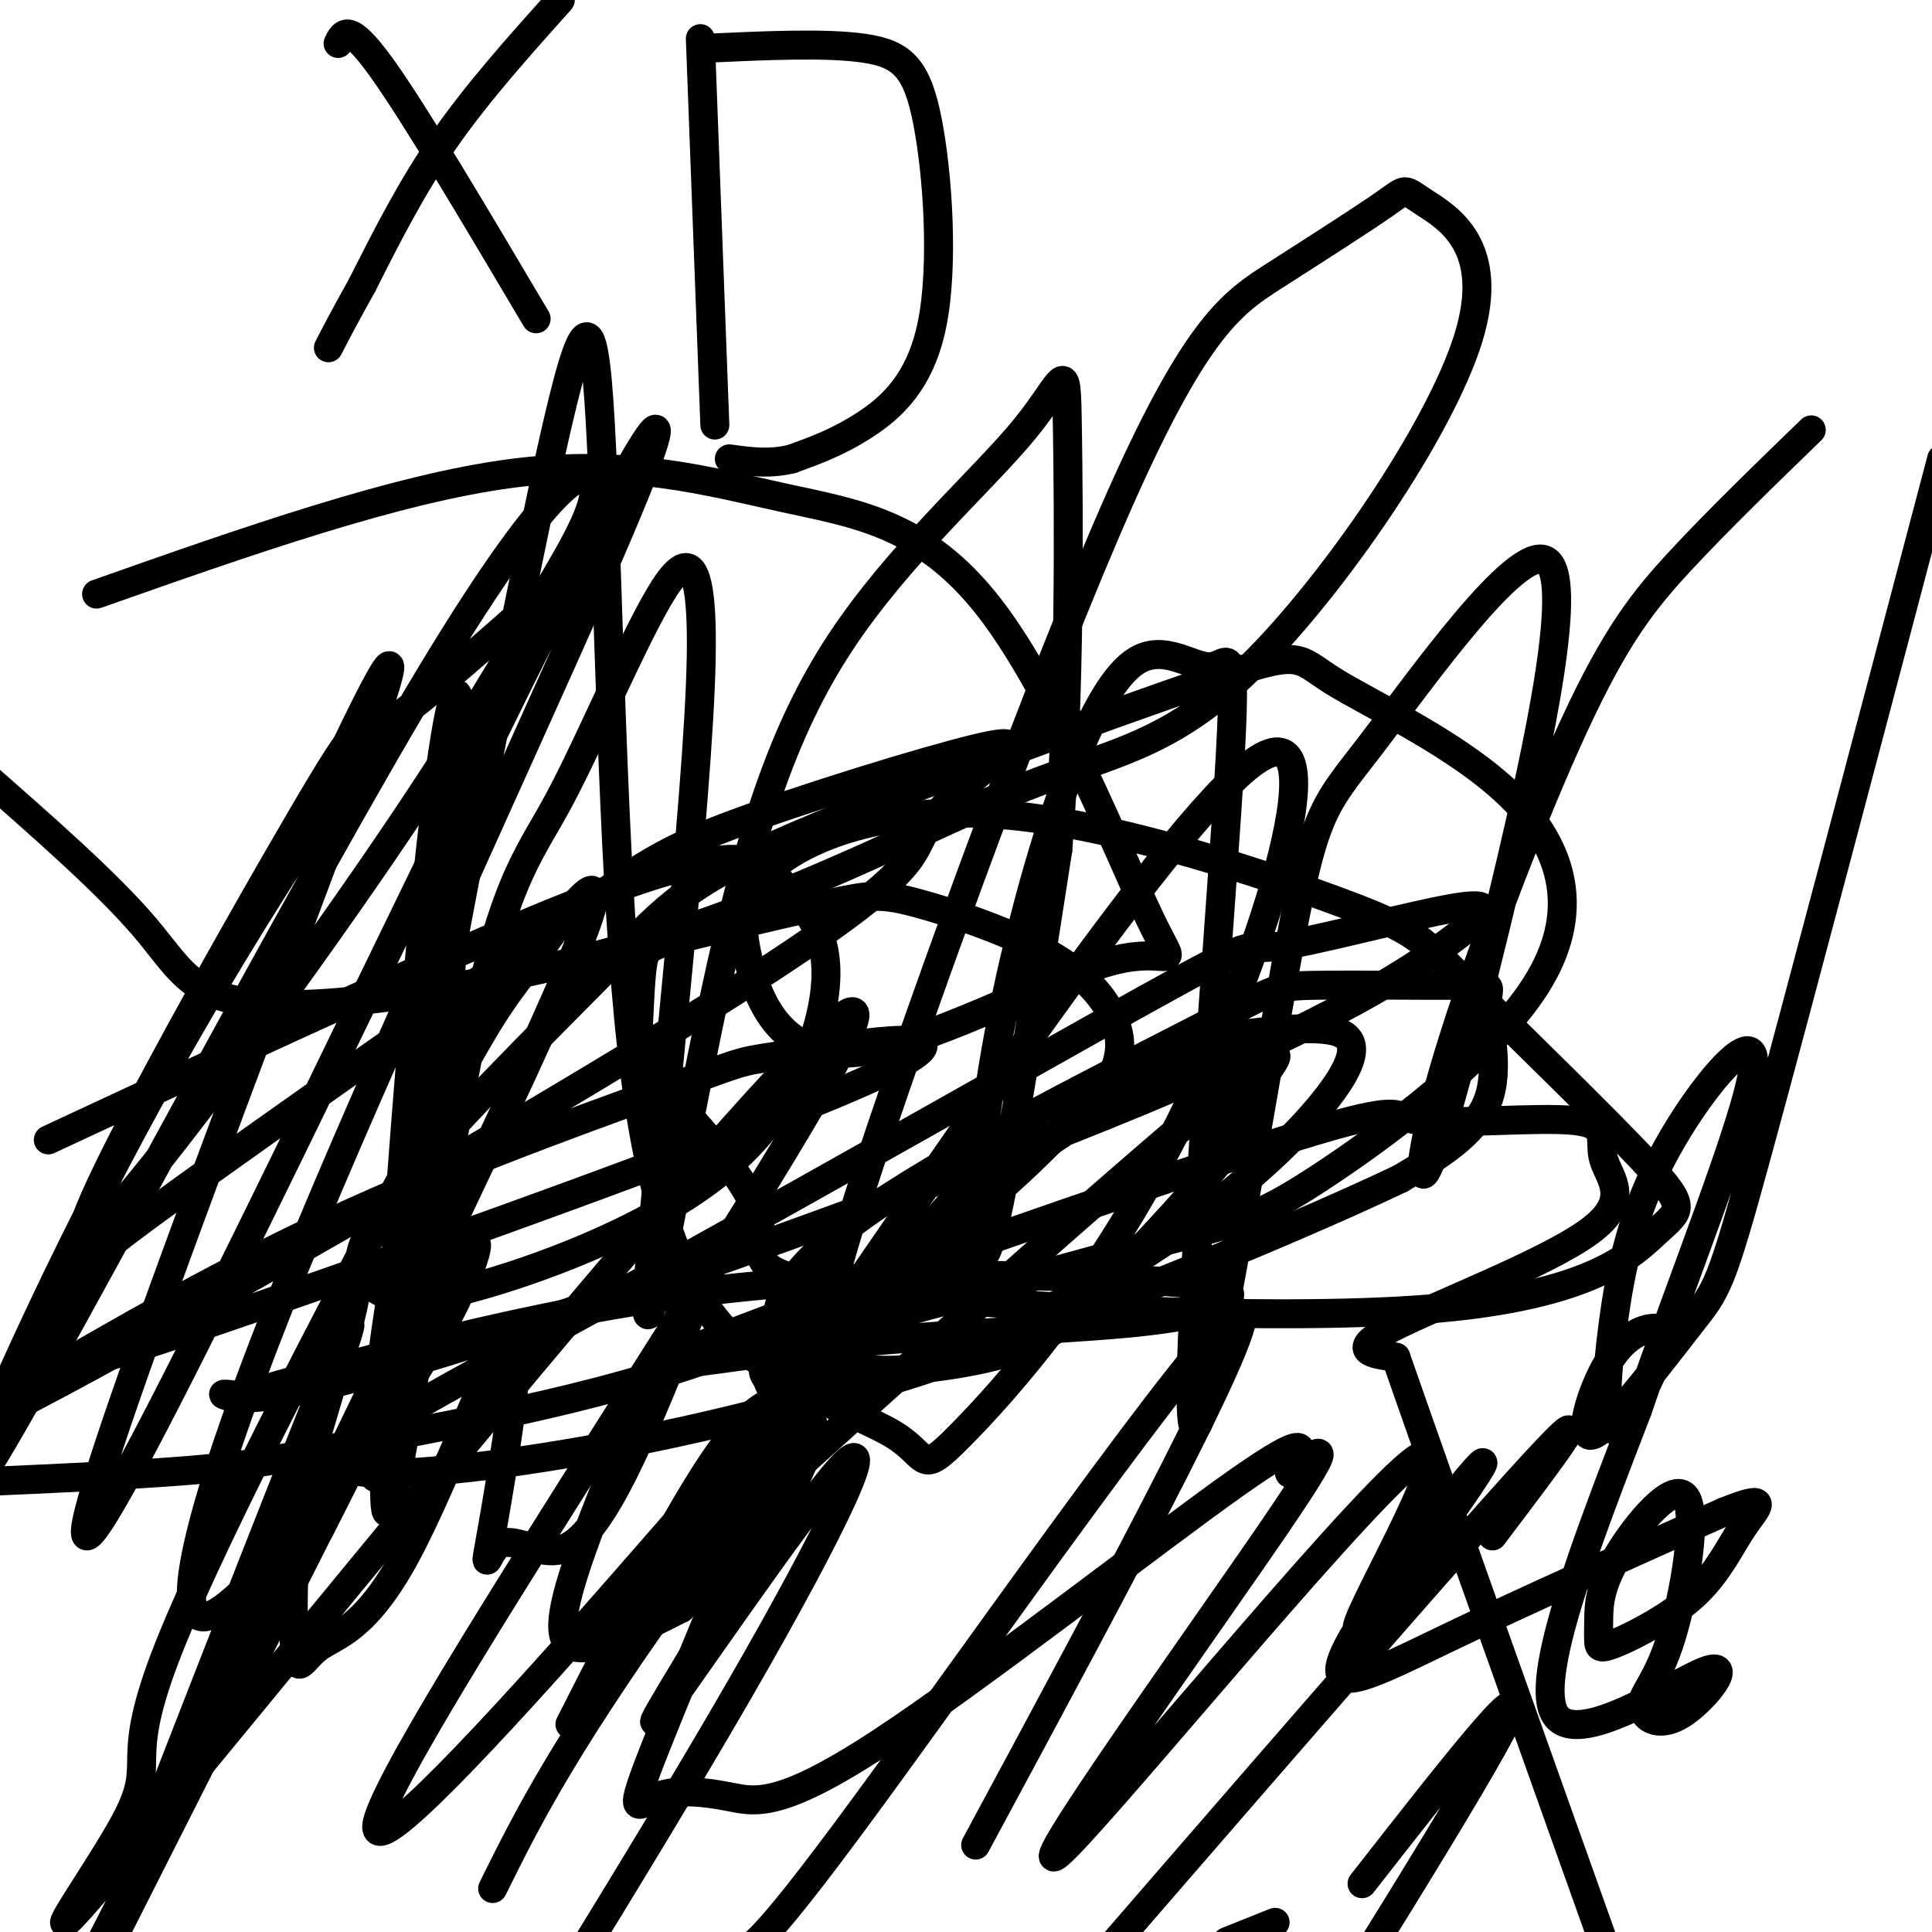 <svg viewBox='0 0 400 400' version='1.1' xmlns='http://www.w3.org/2000/svg' xmlns:xlink='http://www.w3.org/1999/xlink'><g fill='none' stroke='#000000' stroke-width='6' stroke-linecap='round' stroke-linejoin='round'><path d='M38,372c18.833,-52.250 37.667,-104.500 34,-97c-3.667,7.500 -29.833,74.750 -56,142'/><path d='M47,358c11.902,-38.675 23.804,-77.351 26,-87c2.196,-9.649 -5.316,9.728 -9,28c-3.684,18.272 -3.542,35.439 -3,42c0.542,6.561 1.484,2.518 5,0c3.516,-2.518 9.607,-3.509 18,-19c8.393,-15.491 19.088,-45.480 22,-46c2.912,-0.520 -1.959,28.429 -4,40c-2.041,11.571 -1.253,5.765 1,4c2.253,-1.765 5.972,0.512 10,1c4.028,0.488 8.367,-0.814 16,-16c7.633,-15.186 18.561,-44.256 17,-43c-1.561,1.256 -15.613,32.838 -23,52c-7.387,19.162 -8.111,25.903 -4,27c4.111,1.097 13.055,-3.452 22,-8'/><path d='M141,333c9.112,-11.657 20.893,-36.800 19,-31c-1.893,5.800 -17.458,42.544 -24,59c-6.542,16.456 -4.060,12.625 0,11c4.060,-1.625 9.696,-1.044 15,0c5.304,1.044 10.274,2.550 31,-11c20.726,-13.550 57.207,-42.157 74,-54c16.793,-11.843 13.896,-6.921 11,-2'/><path d='M267,305c5.028,-3.461 12.099,-11.115 -3,11c-15.099,22.115 -52.366,73.999 -45,68c7.366,-5.999 59.367,-69.882 73,-81c13.633,-11.118 -11.101,30.529 -11,34c0.101,3.471 25.037,-31.235 26,-34c0.963,-2.765 -22.049,26.409 -28,38c-5.951,11.591 5.157,5.597 21,-2c15.843,-7.597 36.422,-16.799 57,-26'/><path d='M357,313c10.088,-4.033 6.808,-1.116 4,3c-2.808,4.116 -5.144,9.430 -10,14c-4.856,4.570 -12.232,8.394 -16,10c-3.768,1.606 -3.929,0.994 -4,0c-0.071,-0.994 -0.053,-2.369 0,-5c0.053,-2.631 0.139,-6.518 4,-13c3.861,-6.482 11.497,-15.557 14,-12c2.503,3.557 -0.126,19.748 -3,29c-2.874,9.252 -5.994,11.565 -6,14c-0.006,2.435 3.101,4.993 8,2c4.899,-2.993 11.588,-11.537 5,-9c-6.588,2.537 -26.454,16.153 -31,9c-4.546,-7.153 6.227,-35.077 17,-63'/><path d='M339,292c8.989,-26.384 22.962,-60.843 24,-71c1.038,-10.157 -10.860,3.987 -18,17c-7.140,13.013 -9.522,24.894 -11,36c-1.478,11.106 -2.050,21.439 0,22c2.050,0.561 6.724,-8.648 9,-14c2.276,-5.352 2.156,-6.847 0,-7c-2.156,-0.153 -6.348,1.036 -10,7c-3.652,5.964 -6.762,16.702 -3,15c3.762,-1.702 14.398,-15.843 20,-23c5.602,-7.157 6.172,-7.331 14,-36c7.828,-28.669 22.914,-85.835 38,-143'/><path d='M375,89c-9.651,9.353 -19.303,18.706 -27,27c-7.697,8.294 -13.440,15.530 -22,34c-8.560,18.470 -19.937,48.176 -26,68c-6.063,19.824 -6.810,29.768 -4,23c2.810,-6.768 9.179,-30.248 16,-59c6.821,-28.752 14.093,-62.778 8,-66c-6.093,-3.222 -25.552,24.359 -36,38c-10.448,13.641 -11.885,13.344 -18,47c-6.115,33.656 -16.908,101.267 -19,94c-2.092,-7.267 4.518,-89.411 7,-127c2.482,-37.589 0.838,-30.623 -3,-30c-3.838,0.623 -9.868,-5.098 -16,-1c-6.132,4.098 -12.365,18.016 -18,36c-5.635,17.984 -10.671,40.034 -13,59c-2.329,18.966 -1.951,34.847 1,25c2.951,-9.847 8.476,-45.424 14,-81'/><path d='M219,176c2.640,-31.727 2.240,-70.545 2,-87c-0.240,-16.455 -0.320,-10.546 -9,0c-8.680,10.546 -25.960,25.729 -38,44c-12.040,18.271 -18.839,39.628 -26,73c-7.161,33.372 -14.685,78.757 -14,63c0.685,-15.757 9.580,-92.656 11,-127c1.420,-34.344 -4.634,-26.131 -11,-14c-6.366,12.131 -13.045,28.182 -19,39c-5.955,10.818 -11.187,16.404 -18,51c-6.813,34.596 -15.208,98.201 -17,95c-1.792,-3.201 3.017,-73.208 7,-116c3.983,-42.792 7.138,-58.369 8,-52c0.862,6.369 -0.569,34.685 -2,63'/><path d='M93,208c-2.593,28.995 -8.076,69.984 -12,88c-3.924,18.016 -6.288,13.060 0,-28c6.288,-41.060 21.227,-118.225 30,-160c8.773,-41.775 11.380,-48.159 13,-25c1.620,23.159 2.254,75.863 5,114c2.746,38.137 7.603,61.708 19,76c11.397,14.292 29.333,19.307 37,24c7.667,4.693 5.066,9.065 14,0c8.934,-9.065 29.404,-31.568 47,-68c17.596,-36.432 32.318,-86.795 12,-70c-20.318,16.795 -75.676,100.746 -106,144c-30.324,43.254 -35.613,45.810 -9,21c26.613,-24.810 85.126,-76.987 108,-96c22.874,-19.013 10.107,-4.861 5,2c-5.107,6.861 -2.553,6.430 0,6'/><path d='M256,236c-5.383,7.168 -18.839,22.087 -28,31c-9.161,8.913 -14.027,11.822 -23,14c-8.973,2.178 -22.052,3.627 -29,2c-6.948,-1.627 -7.764,-6.331 4,-42c11.764,-35.669 36.109,-102.304 52,-138c15.891,-35.696 23.330,-40.453 32,-46c8.670,-5.547 18.573,-11.884 23,-15c4.427,-3.116 3.380,-3.010 8,0c4.620,3.010 14.909,8.923 9,28c-5.909,19.077 -28.015,51.318 -45,68c-16.985,16.682 -28.850,17.804 -47,25c-18.150,7.196 -42.587,20.465 -72,30c-29.413,9.535 -63.804,15.336 -82,15c-18.196,-0.336 -20.199,-6.810 -28,-16c-7.801,-9.190 -21.401,-21.095 -35,-33'/><path d='M20,123c31.053,-10.949 62.107,-21.898 86,-25c23.893,-3.102 40.627,1.643 56,5c15.373,3.357 29.386,5.325 43,23c13.614,17.675 26.830,51.056 33,64c6.170,12.944 5.293,5.452 -8,9c-13.293,3.548 -39.004,18.135 -54,19c-14.996,0.865 -19.277,-11.992 -21,-19c-1.723,-7.008 -0.887,-8.169 0,-11c0.887,-2.831 1.824,-7.334 10,-12c8.176,-4.666 23.592,-9.497 46,-7c22.408,2.497 51.807,12.321 67,18c15.193,5.679 16.180,7.213 26,17c9.820,9.787 28.474,27.829 37,37c8.526,9.171 6.925,9.473 2,14c-4.925,4.527 -13.173,13.278 -47,16c-33.827,2.722 -93.234,-0.587 -119,-4c-25.766,-3.413 -17.892,-6.930 -20,-15c-2.108,-8.070 -14.198,-20.695 -20,-27c-5.802,-6.305 -5.318,-6.292 -5,-10c0.318,-3.708 0.468,-11.136 1,-15c0.532,-3.864 1.447,-4.164 9,-6c7.553,-1.836 21.745,-5.207 30,-7c8.255,-1.793 10.574,-2.006 18,0c7.426,2.006 19.961,6.232 28,11c8.039,4.768 11.583,10.076 13,14c1.417,3.924 0.709,6.462 0,9'/><path d='M231,221c-8.708,11.242 -30.478,34.848 -60,50c-29.522,15.152 -66.794,21.848 -88,26c-21.206,4.152 -26.344,5.758 -39,7c-12.656,1.242 -32.828,2.121 -53,3'/><path d='M2,289c22.487,-13.119 44.975,-26.239 71,-38c26.025,-11.761 55.589,-22.164 69,-27c13.411,-4.836 10.669,-4.105 23,-6c12.331,-1.895 39.736,-6.415 18,4c-21.736,10.415 -92.613,35.767 -131,49c-38.387,13.233 -44.285,14.348 -46,12c-1.715,-2.348 0.752,-8.157 4,-13c3.248,-4.843 7.276,-8.719 27,-23c19.724,-14.281 55.144,-38.969 75,-53c19.856,-14.031 24.147,-17.407 39,-23c14.853,-5.593 40.266,-13.404 51,-16c10.734,-2.596 6.788,0.023 2,4c-4.788,3.977 -10.417,9.314 -13,14c-2.583,4.686 -2.118,8.723 -37,31c-34.882,22.277 -105.109,62.793 -141,82c-35.891,19.207 -37.445,17.103 -39,15'/><path d='M10,236c47.430,-22.088 94.860,-44.177 120,-53c25.140,-8.823 27.988,-4.382 32,0c4.012,4.382 9.186,8.705 9,19c-0.186,10.295 -5.734,26.563 -20,39c-14.266,12.437 -37.252,21.044 -51,25c-13.748,3.956 -18.258,3.260 -22,1c-3.742,-2.260 -6.716,-6.084 3,-19c9.716,-12.916 32.121,-34.924 45,-48c12.879,-13.076 16.233,-17.221 39,-27c22.767,-9.779 64.947,-25.192 85,-32c20.053,-6.808 17.978,-5.011 26,0c8.022,5.011 26.139,13.237 37,24c10.861,10.763 14.464,24.065 5,39c-9.464,14.935 -31.994,31.505 -45,40c-13.006,8.495 -16.486,8.914 -32,13c-15.514,4.086 -43.061,11.837 -59,16c-15.939,4.163 -20.271,4.738 -21,1c-0.729,-3.738 2.144,-11.788 20,-24c17.856,-12.212 50.697,-28.587 67,-37c16.303,-8.413 16.070,-8.865 24,-9c7.930,-0.135 24.022,0.046 31,0c6.978,-0.046 4.840,-0.320 5,4c0.160,4.320 2.617,13.234 0,20c-2.617,6.766 -10.309,11.383 -18,16'/><path d='M290,244c-24.459,11.675 -76.606,32.861 -103,41c-26.394,8.139 -27.035,3.230 -28,1c-0.965,-2.230 -2.253,-1.780 2,-6c4.253,-4.220 14.047,-13.110 30,-25c15.953,-11.890 38.065,-26.782 50,-34c11.935,-7.218 13.693,-6.763 17,-7c3.307,-0.237 8.163,-1.164 14,-1c5.837,0.164 12.656,1.421 3,14c-9.656,12.579 -35.786,36.480 -78,53c-42.214,16.520 -100.513,25.659 -119,25c-18.487,-0.659 2.838,-11.115 41,-32c38.162,-20.885 93.162,-52.198 118,-66c24.838,-13.802 19.514,-10.091 27,-11c7.486,-0.909 27.781,-6.437 37,-8c9.219,-1.563 7.363,0.838 -1,7c-8.363,6.162 -23.231,16.085 -64,33c-40.769,16.915 -107.438,40.823 -144,52c-36.562,11.177 -43.018,9.622 -45,9c-1.982,-0.622 0.509,-0.311 3,0'/><path d='M50,289c15.632,-4.528 53.211,-15.848 91,-21c37.789,-5.152 75.788,-4.137 95,-3c19.212,1.137 19.636,2.397 18,4c-1.636,1.603 -5.331,3.550 -21,5c-15.669,1.450 -43.311,2.404 -66,5c-22.689,2.596 -40.424,6.835 -18,-2c22.424,-8.835 85.009,-30.743 114,-40c28.991,-9.257 24.390,-5.862 31,-5c6.610,0.862 24.431,-0.811 32,0c7.569,0.811 4.884,4.104 6,8c1.116,3.896 6.031,8.395 -3,15c-9.031,6.605 -32.009,15.316 -41,20c-8.991,4.684 -3.996,5.342 1,6'/><path d='M289,281c8.333,24.000 28.667,81.000 49,138'/><path d='M264,398c0.000,0.000 -10.000,4.000 -10,4'/><path d='M282,390c17.583,-22.500 35.167,-45.000 30,-34c-5.167,11.000 -33.083,55.500 -61,100'/><path d='M309,318c12.750,-16.833 25.500,-33.667 5,-11c-20.500,22.667 -74.250,84.833 -128,147'/><path d='M202,382c30.778,-57.133 61.556,-114.267 54,-110c-7.556,4.267 -53.444,69.933 -77,102c-23.556,32.067 -24.778,30.533 -26,29'/><path d='M118,357c12.203,-24.016 24.407,-48.032 33,-59c8.593,-10.968 13.577,-8.888 16,-6c2.423,2.888 2.285,6.583 -7,23c-9.285,16.417 -27.715,45.555 -24,41c3.715,-4.555 29.577,-42.803 38,-52c8.423,-9.197 -0.593,10.658 -21,46c-20.407,35.342 -52.203,86.171 -84,137'/><path d='M102,391c7.567,-15.267 15.134,-30.533 43,-69c27.866,-38.467 76.031,-100.133 52,-73c-24.031,27.133 -120.258,143.067 -119,129c1.258,-14.067 100.000,-158.134 99,-168c-1.000,-9.866 -101.741,114.468 -141,162c-39.259,47.532 -17.035,18.261 -10,5c7.035,-13.261 -1.121,-10.512 9,-36c10.121,-25.488 38.517,-79.213 53,-106c14.483,-26.787 15.053,-26.635 22,-36c6.947,-9.365 20.271,-28.247 8,1c-12.271,29.247 -50.135,106.624 -88,184'/><path d='M30,384c-17.000,34.500 -15.500,28.750 -14,23'/><path d='M28,390c25.833,-50.333 51.667,-100.667 51,-99c-0.667,1.667 -27.833,55.333 -55,109'/><path d='M66,317c12.493,-24.705 24.986,-49.410 30,-57c5.014,-7.590 2.547,1.936 -4,14c-6.547,12.064 -17.176,26.666 -28,40c-10.824,13.334 -21.845,25.401 -24,19c-2.155,-6.401 4.554,-31.271 24,-78c19.446,-46.729 51.628,-115.317 65,-147c13.372,-31.683 7.935,-26.461 -22,34c-29.935,60.461 -84.367,176.163 -89,176c-4.633,-0.163 40.533,-116.189 56,-159c15.467,-42.811 1.233,-12.405 -13,18'/><path d='M61,177c-9.291,14.371 -26.018,41.297 -43,75c-16.982,33.703 -34.219,74.182 -19,49c15.219,-25.182 62.895,-116.026 90,-161c27.105,-44.974 33.640,-44.078 34,-39c0.360,5.078 -5.453,14.337 -13,27c-7.547,12.663 -16.826,28.730 -38,59c-21.174,30.270 -54.243,74.742 -55,69c-0.757,-5.742 30.796,-61.700 45,-86c14.204,-24.300 11.058,-16.943 16,-19c4.942,-2.057 17.971,-13.529 31,-25'/><path d='M70,9c1.083,-2.250 2.167,-4.500 9,5c6.833,9.500 19.417,30.750 32,52'/><path d='M116,0c-8.583,9.583 -17.167,19.167 -24,29c-6.833,9.833 -11.917,19.917 -17,30'/><path d='M75,59c-4.000,7.167 -5.500,10.083 -7,13'/><path d='M145,8c0.000,0.000 3.000,80.000 3,80'/><path d='M146,10c12.593,-0.582 25.187,-1.164 33,0c7.813,1.164 10.847,4.075 13,15c2.153,10.925 3.426,29.864 1,42c-2.426,12.136 -8.550,17.467 -14,21c-5.450,3.533 -10.225,5.266 -15,7'/><path d='M164,95c-4.667,1.167 -8.833,0.583 -13,0'/></g>
</svg>